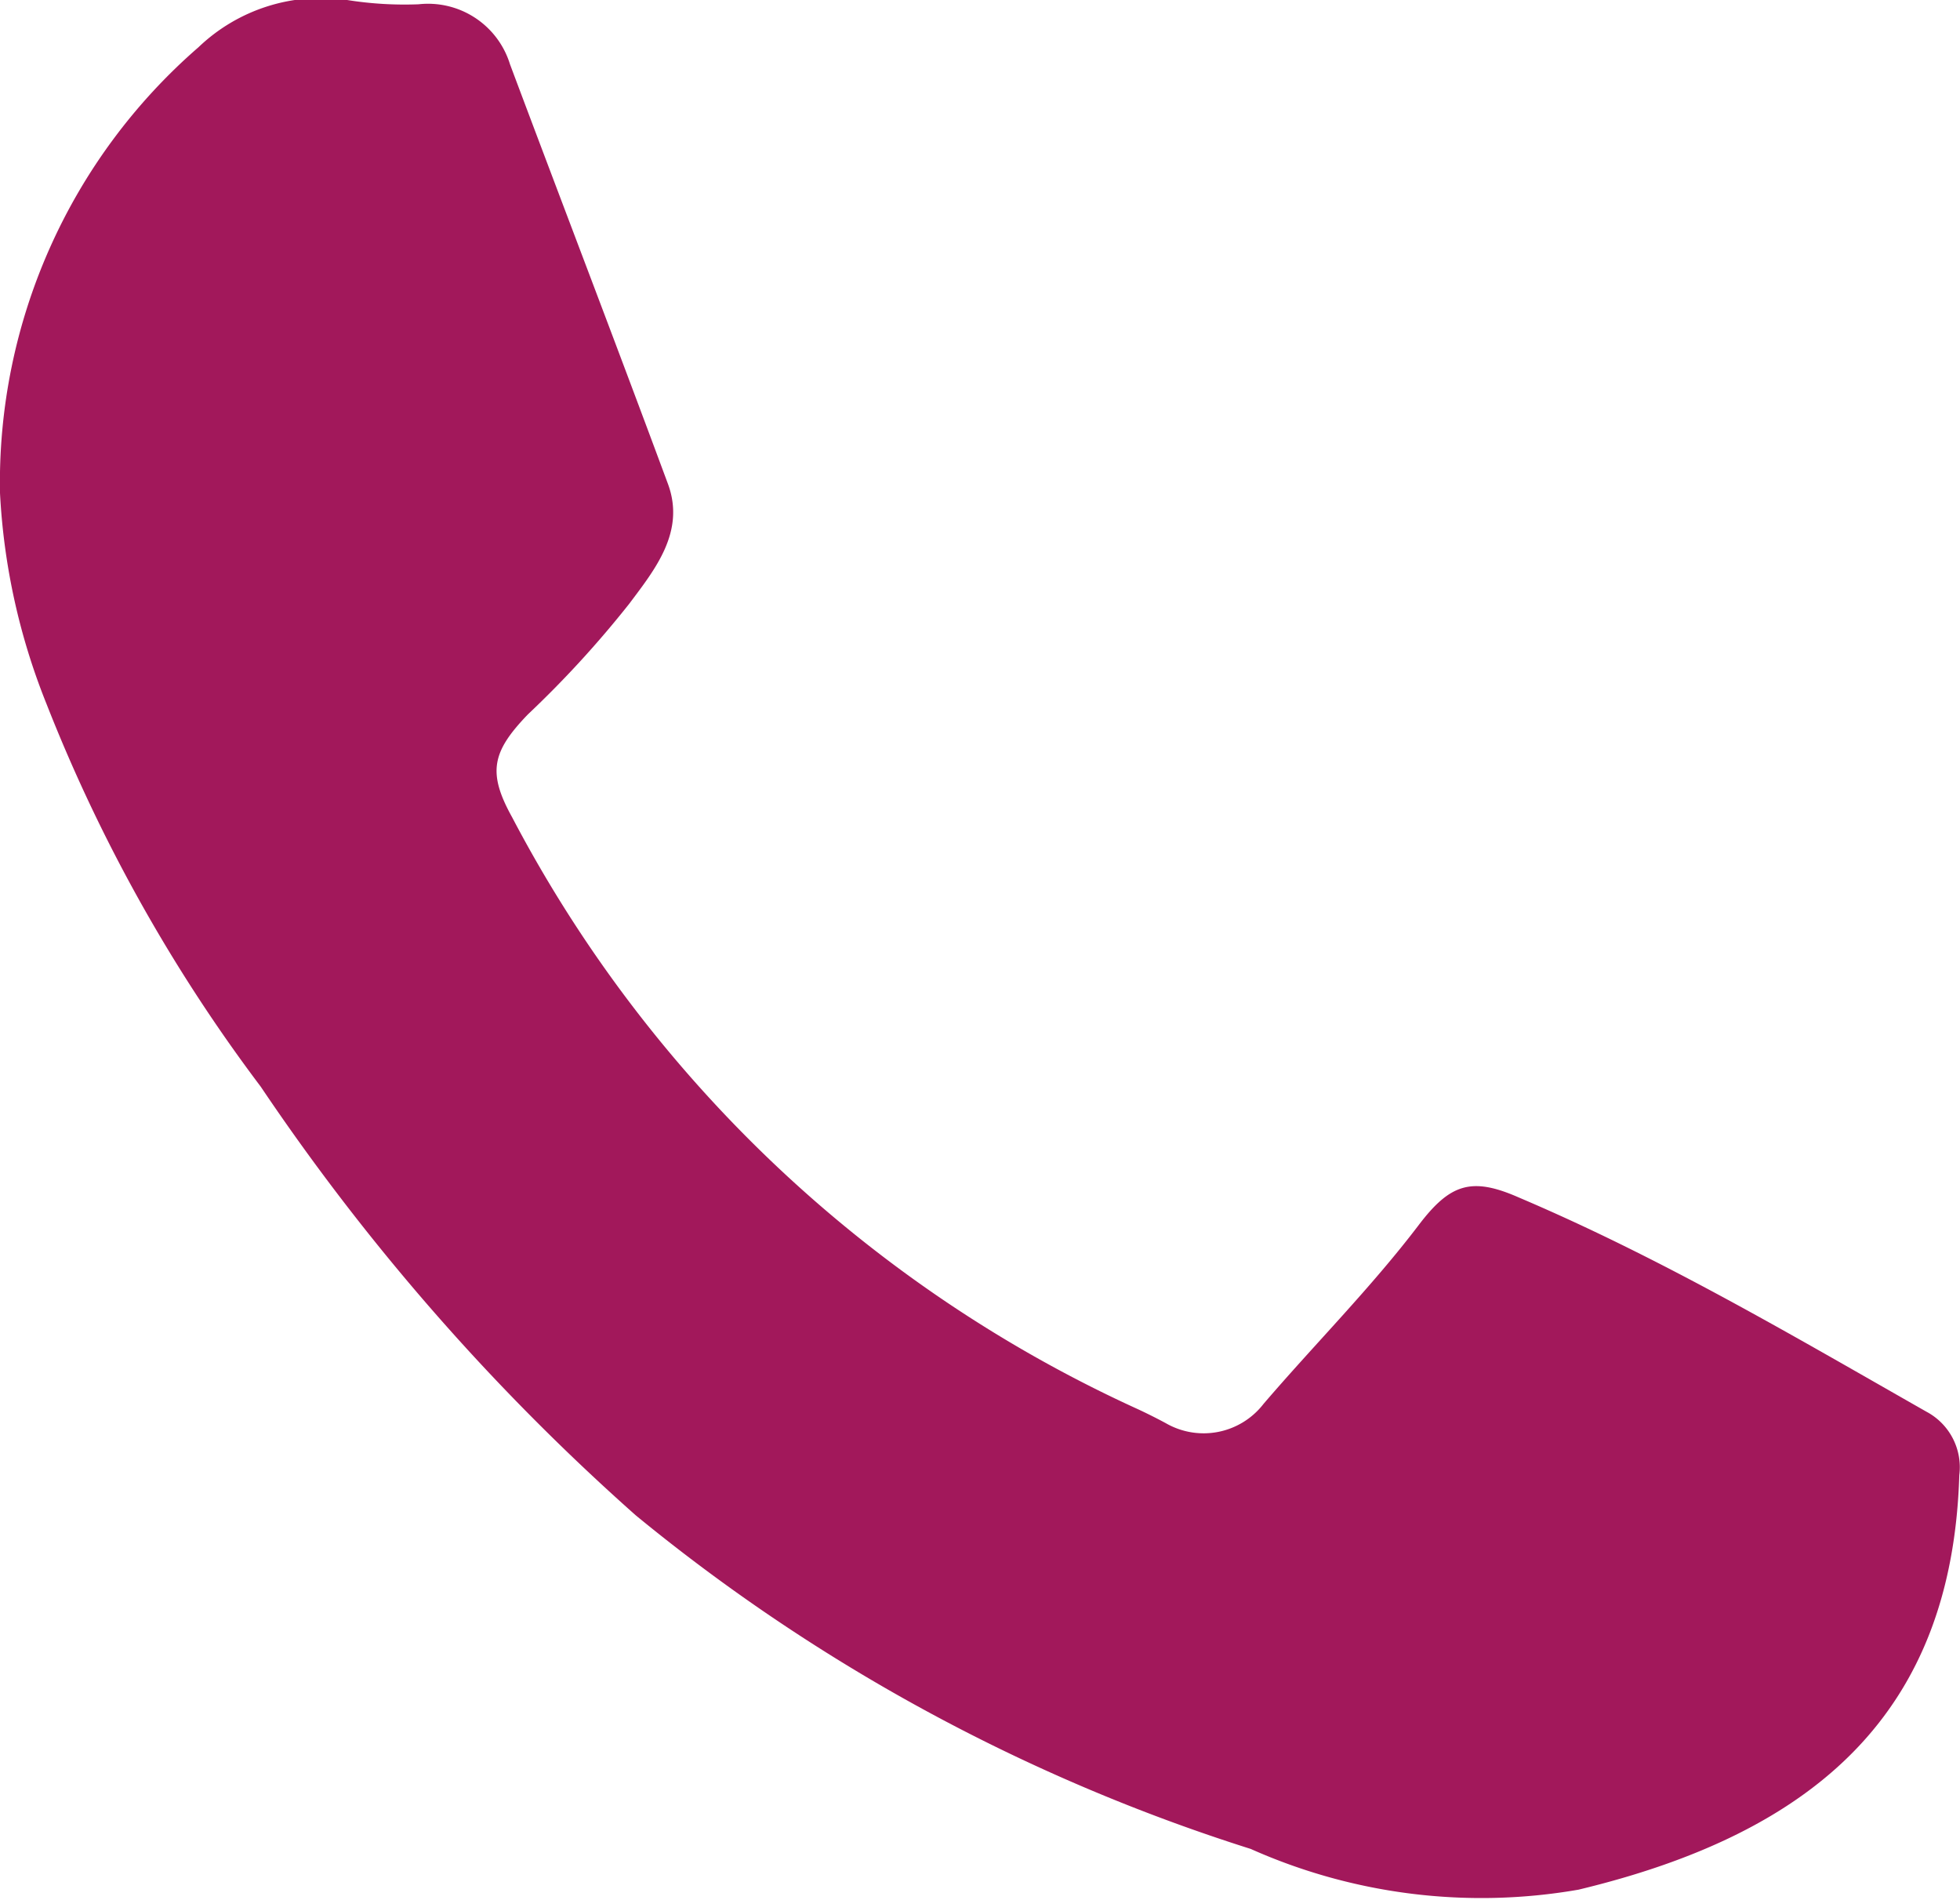<svg xmlns="http://www.w3.org/2000/svg" width="27.44" height="26.6" viewBox="0 0 27.44 26.6"><defs><style>.a{fill:#a2185b;}</style></defs><title>c and c icons</title><path class="a" d="M0,6.9A8.07,8.07,0,0,1,2.78.66,2.48,2.48,0,0,1,4.86,0a5.09,5.09,0,0,0,1,.06A1.2,1.2,0,0,1,7.14.9c.75,2,1.48,3.9,2.21,5.87.25.67-.18,1.2-.54,1.68A14.53,14.53,0,0,1,7.39,10c-.5.52-.57.81-.22,1.44a18.59,18.59,0,0,0,8.75,8.28c.13.06.27.13.4.2a1.06,1.06,0,0,0,1.37-.27c.72-.84,1.5-1.62,2.17-2.5.44-.58.74-.68,1.4-.39,2,.85,3.83,1.93,5.71,3a.88.88,0,0,1,.46.89c-.1,3.31-2,5-5.33,5.8a7.93,7.93,0,0,1-4.59-.57A25.84,25.84,0,0,1,8.9,21.21a31.59,31.59,0,0,1-5.25-6,22.65,22.65,0,0,1-3-5.36A9.15,9.15,0,0,1,0,6.9Z"/></svg>